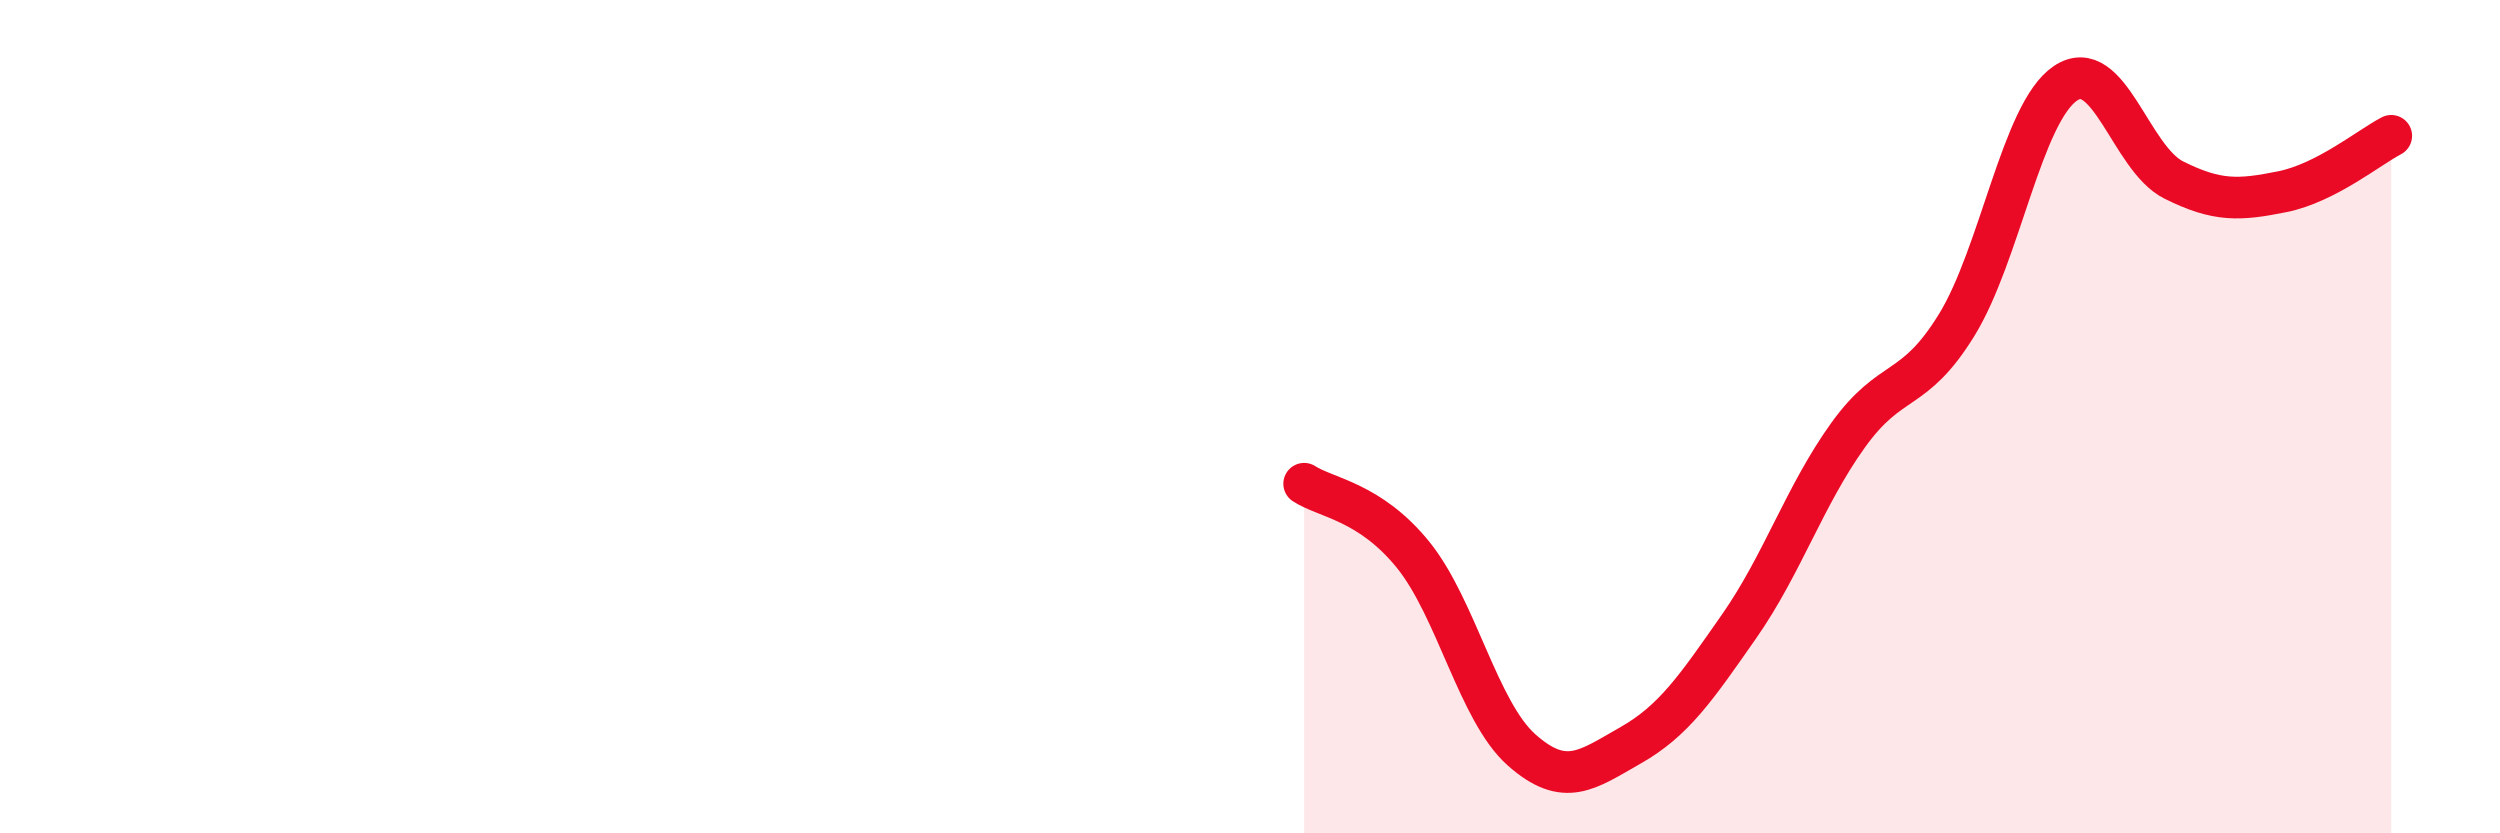 
    <svg width="60" height="20" viewBox="0 0 60 20" xmlns="http://www.w3.org/2000/svg">
      <path
        d="M 31.3,11.61 C 31.82,11.95 32.87,12.03 33.91,13.31 C 34.95,14.59 35.48,17.08 36.52,18 C 37.56,18.92 38.09,18.48 39.13,17.89 C 40.17,17.3 40.7,16.52 41.74,15.03 C 42.78,13.54 43.31,11.9 44.35,10.45 C 45.39,9 45.92,9.49 46.96,7.8 C 48,6.11 48.53,2.7 49.57,2 C 50.61,1.3 51.13,3.8 52.17,4.32 C 53.21,4.84 53.74,4.81 54.78,4.6 C 55.82,4.39 56.87,3.53 57.39,3.26L57.39 20L31.3 20Z"
        fill="#EB0A25"
        opacity="0.1"
        stroke-linecap="round"
        stroke-linejoin="round"
      />
      <path
        d="M 31.3,11.61 C 31.82,11.95 32.87,12.03 33.91,13.31 C 34.95,14.59 35.48,17.08 36.52,18 C 37.56,18.92 38.09,18.48 39.13,17.89 C 40.17,17.3 40.7,16.52 41.74,15.03 C 42.78,13.54 43.31,11.9 44.35,10.45 C 45.39,9 45.92,9.49 46.96,7.8 C 48,6.11 48.53,2.7 49.57,2 C 50.61,1.3 51.13,3.8 52.17,4.32 C 53.21,4.84 53.74,4.81 54.78,4.6 C 55.82,4.39 56.87,3.53 57.39,3.26"
        stroke="#EB0A25"
        stroke-width="1"
        fill="none"
        stroke-linecap="round"
        stroke-linejoin="round"
      />
    </svg>
  